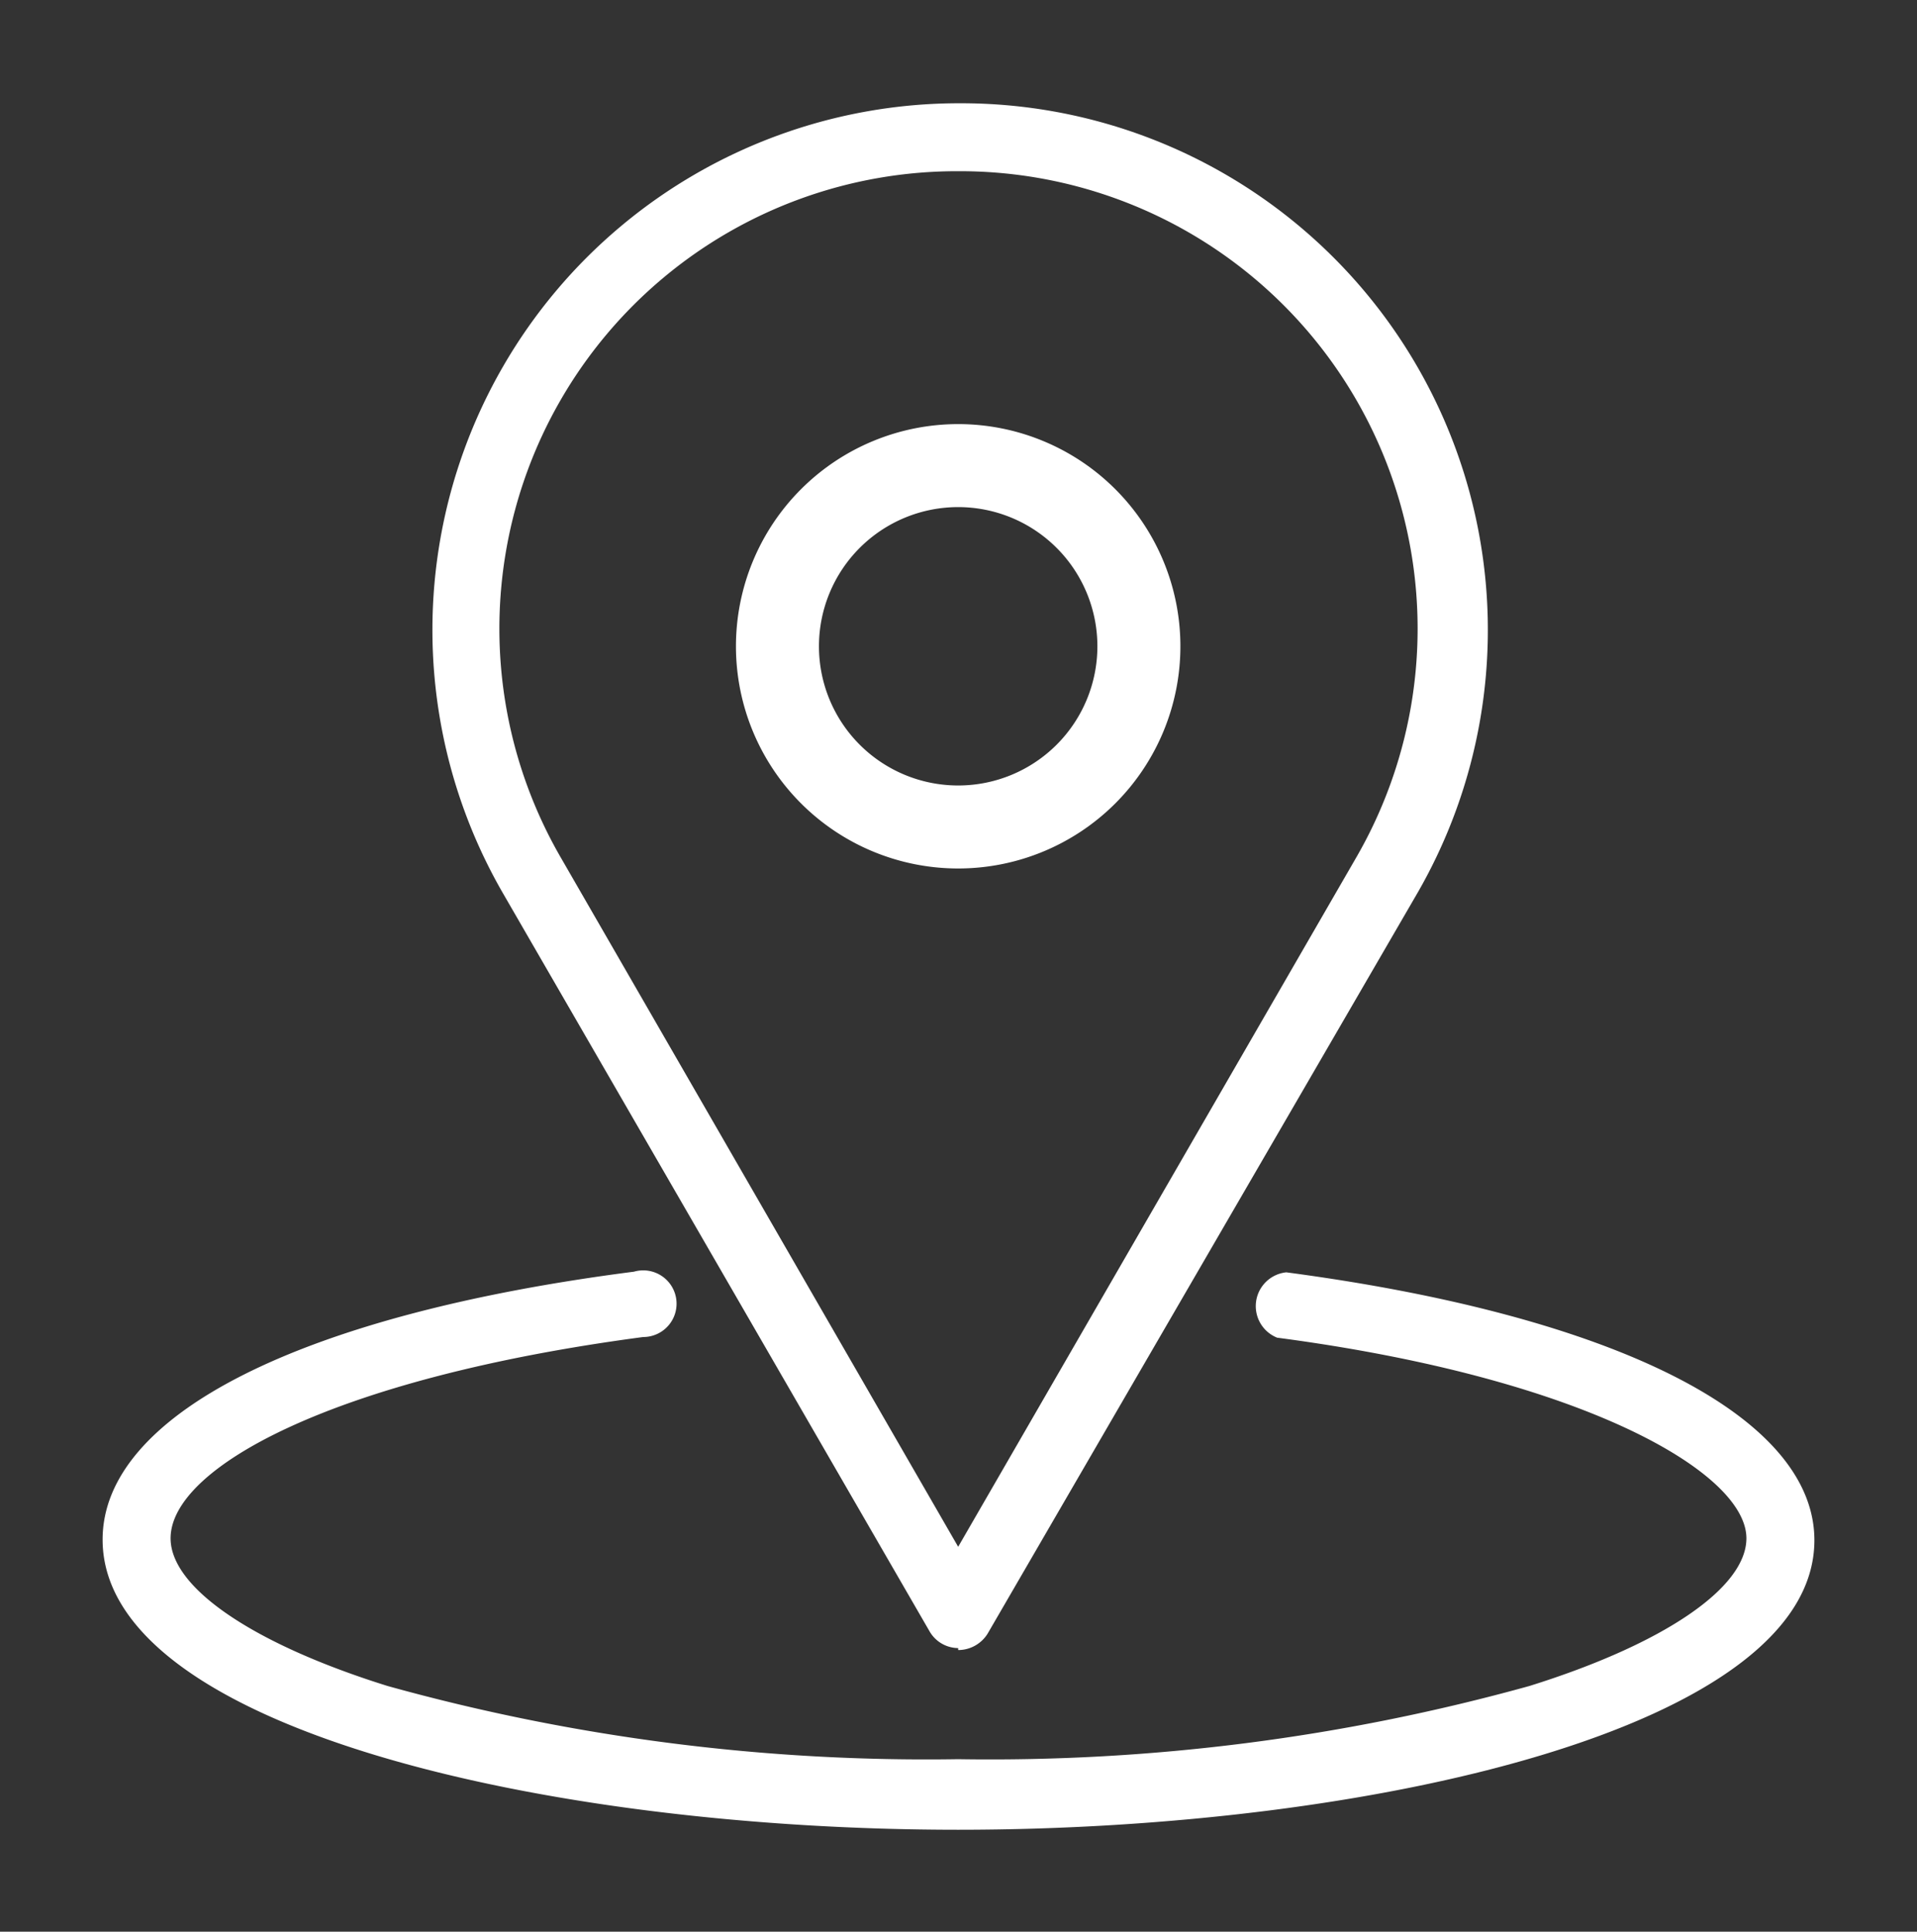 <svg id="Layer_1" data-name="Layer 1" xmlns="http://www.w3.org/2000/svg" viewBox="0 0 29.33 29.56"><rect x="0" y="0" width="29.33" height="29.56" fill="#333333" stroke="none"/><defs><style>.cls-1{fill:#fff;}</style></defs><title>Trims</title><path class="cls-1" d="M14.66,25.22a.51.51,0,0,1-.44-.26L7.69,13.66a8.06,8.06,0,0,1,7-12.08,8.06,8.06,0,0,1,7,12.08L15.11,25a.53.53,0,0,1-.45.25Zm0-22.6A7,7,0,0,0,8.59,13.14l6.07,10.53,6.08-10.53A7,7,0,0,0,14.66,2.62Z"/><path class="cls-1" d="M14.66,13.29a3.4,3.4,0,1,1,3.4-3.4A3.4,3.4,0,0,1,14.66,13.29Zm0-5.53a2.13,2.13,0,1,0,2.13,2.13A2.13,2.13,0,0,0,14.66,7.76Z"/><path class="cls-1" d="M14.66,28C8.32,28,1.57,26.43,1.57,23.56c0-1.9,3-3.44,8.13-4.1a.51.51,0,1,1,.14,1c-4.75.63-7.23,2-7.23,3.08,0,.76,1.27,1.62,3.32,2.26a30.77,30.77,0,0,0,8.73,1.12,30.84,30.84,0,0,0,8.74-1.12c2.05-.64,3.32-1.5,3.32-2.26,0-1-2.47-2.45-7.18-3.07a.52.52,0,0,1,.14-1c5.06.67,8.08,2.21,8.08,4.1C27.76,26.43,21,28,14.66,28Z"/></svg>